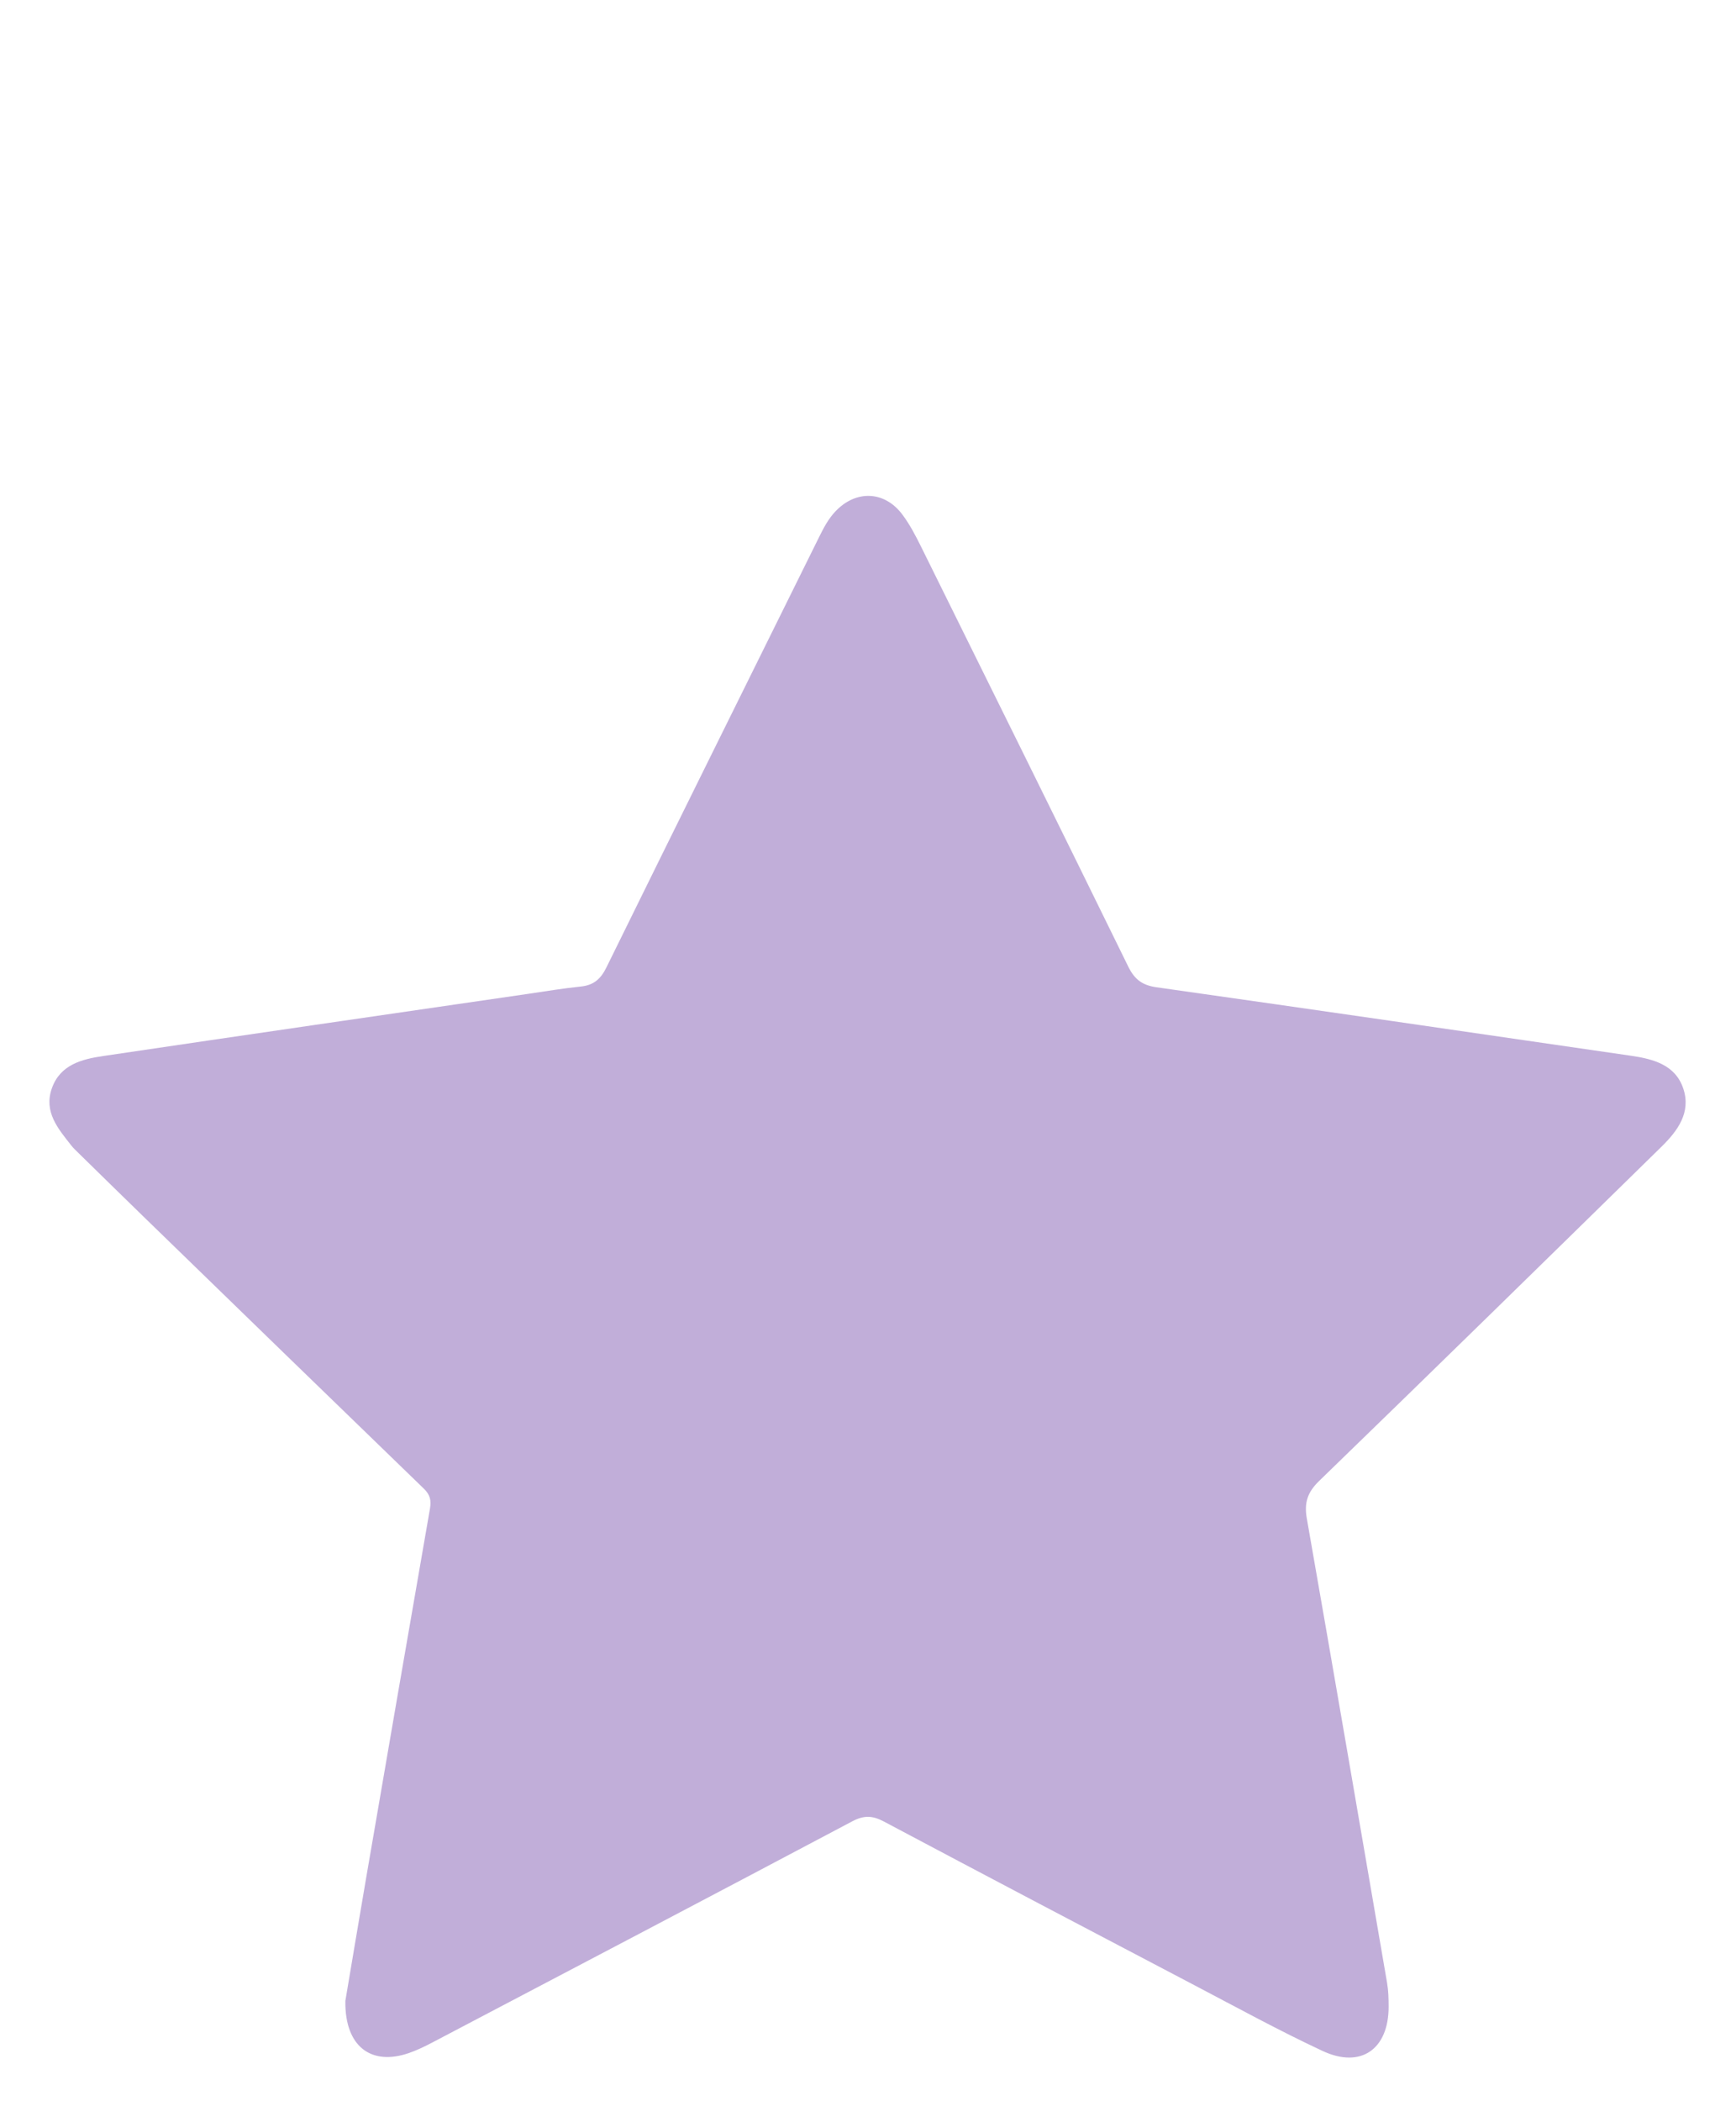 <?xml version="1.0" encoding="utf-8"?>
<!-- Generator: Adobe Illustrator 16.0.0, SVG Export Plug-In . SVG Version: 6.00 Build 0)  -->
<!DOCTYPE svg PUBLIC "-//W3C//DTD SVG 1.1//EN" "http://www.w3.org/Graphics/SVG/1.1/DTD/svg11.dtd">
<svg version="1.1" id="圖層_1" xmlns="http://www.w3.org/2000/svg" xmlns:xlink="http://www.w3.org/1999/xlink" x="0px" y="0px"
	 width="210px" height="254px" viewBox="0 0 210 254" enable-background="new 0 0 210 254" xml:space="preserve">
<path fill-rule="evenodd" clip-rule="evenodd" fill="#C1AED9" d="M41.776,241.923c0.783-4.634,1.67-9.966,2.587-15.292
	c2.539-14.754,5.082-29.507,7.653-44.255c0.172-0.987,0-1.674-0.743-2.392c-11.365-10.99-22.705-22.007-34.046-33.021
	c-2.736-2.657-5.457-5.332-8.182-8c-0.148-0.146-0.288-0.303-0.417-0.466c-1.598-2.032-3.362-4.064-2.354-6.919
	c1.006-2.847,3.597-3.515,6.166-3.896c17.14-2.542,34.288-5.024,51.435-7.522c2.126-0.311,4.248-0.666,6.383-0.886
	c1.543-0.159,2.403-0.894,3.093-2.298c8.539-17.36,17.143-34.688,25.724-52.026c0.555-1.122,1.127-2.225,2.003-3.143
	c2.472-2.59,5.92-2.474,8.074,0.396c0.907,1.21,1.621,2.584,2.296,3.946c8.373,16.898,16.741,33.798,25.043,50.729
	c0.758,1.546,1.703,2.244,3.406,2.485c19.145,2.714,38.279,5.493,57.414,8.281c2.676,0.39,5.369,1.093,6.322,3.994
	c0.947,2.879-0.705,5.101-2.646,7.002c-13.773,13.492-27.547,26.982-41.398,40.395c-1.427,1.381-1.841,2.644-1.507,4.547
	c3.283,18.706,6.496,37.424,9.709,56.141c0.163,0.95,0.188,1.933,0.189,2.9c0.001,5.13-3.353,7.505-7.988,5.343
	c-5.271-2.46-10.385-5.265-15.542-7.968c-12.526-6.567-25.049-13.142-37.538-19.777c-1.375-0.73-2.417-0.759-3.813-0.02
	c-16.91,8.956-33.855,17.845-50.797,26.74c-0.918,0.482-1.863,0.942-2.84,1.278C44.906,249.788,41.703,247.446,41.776,241.923z"/>
</svg>
